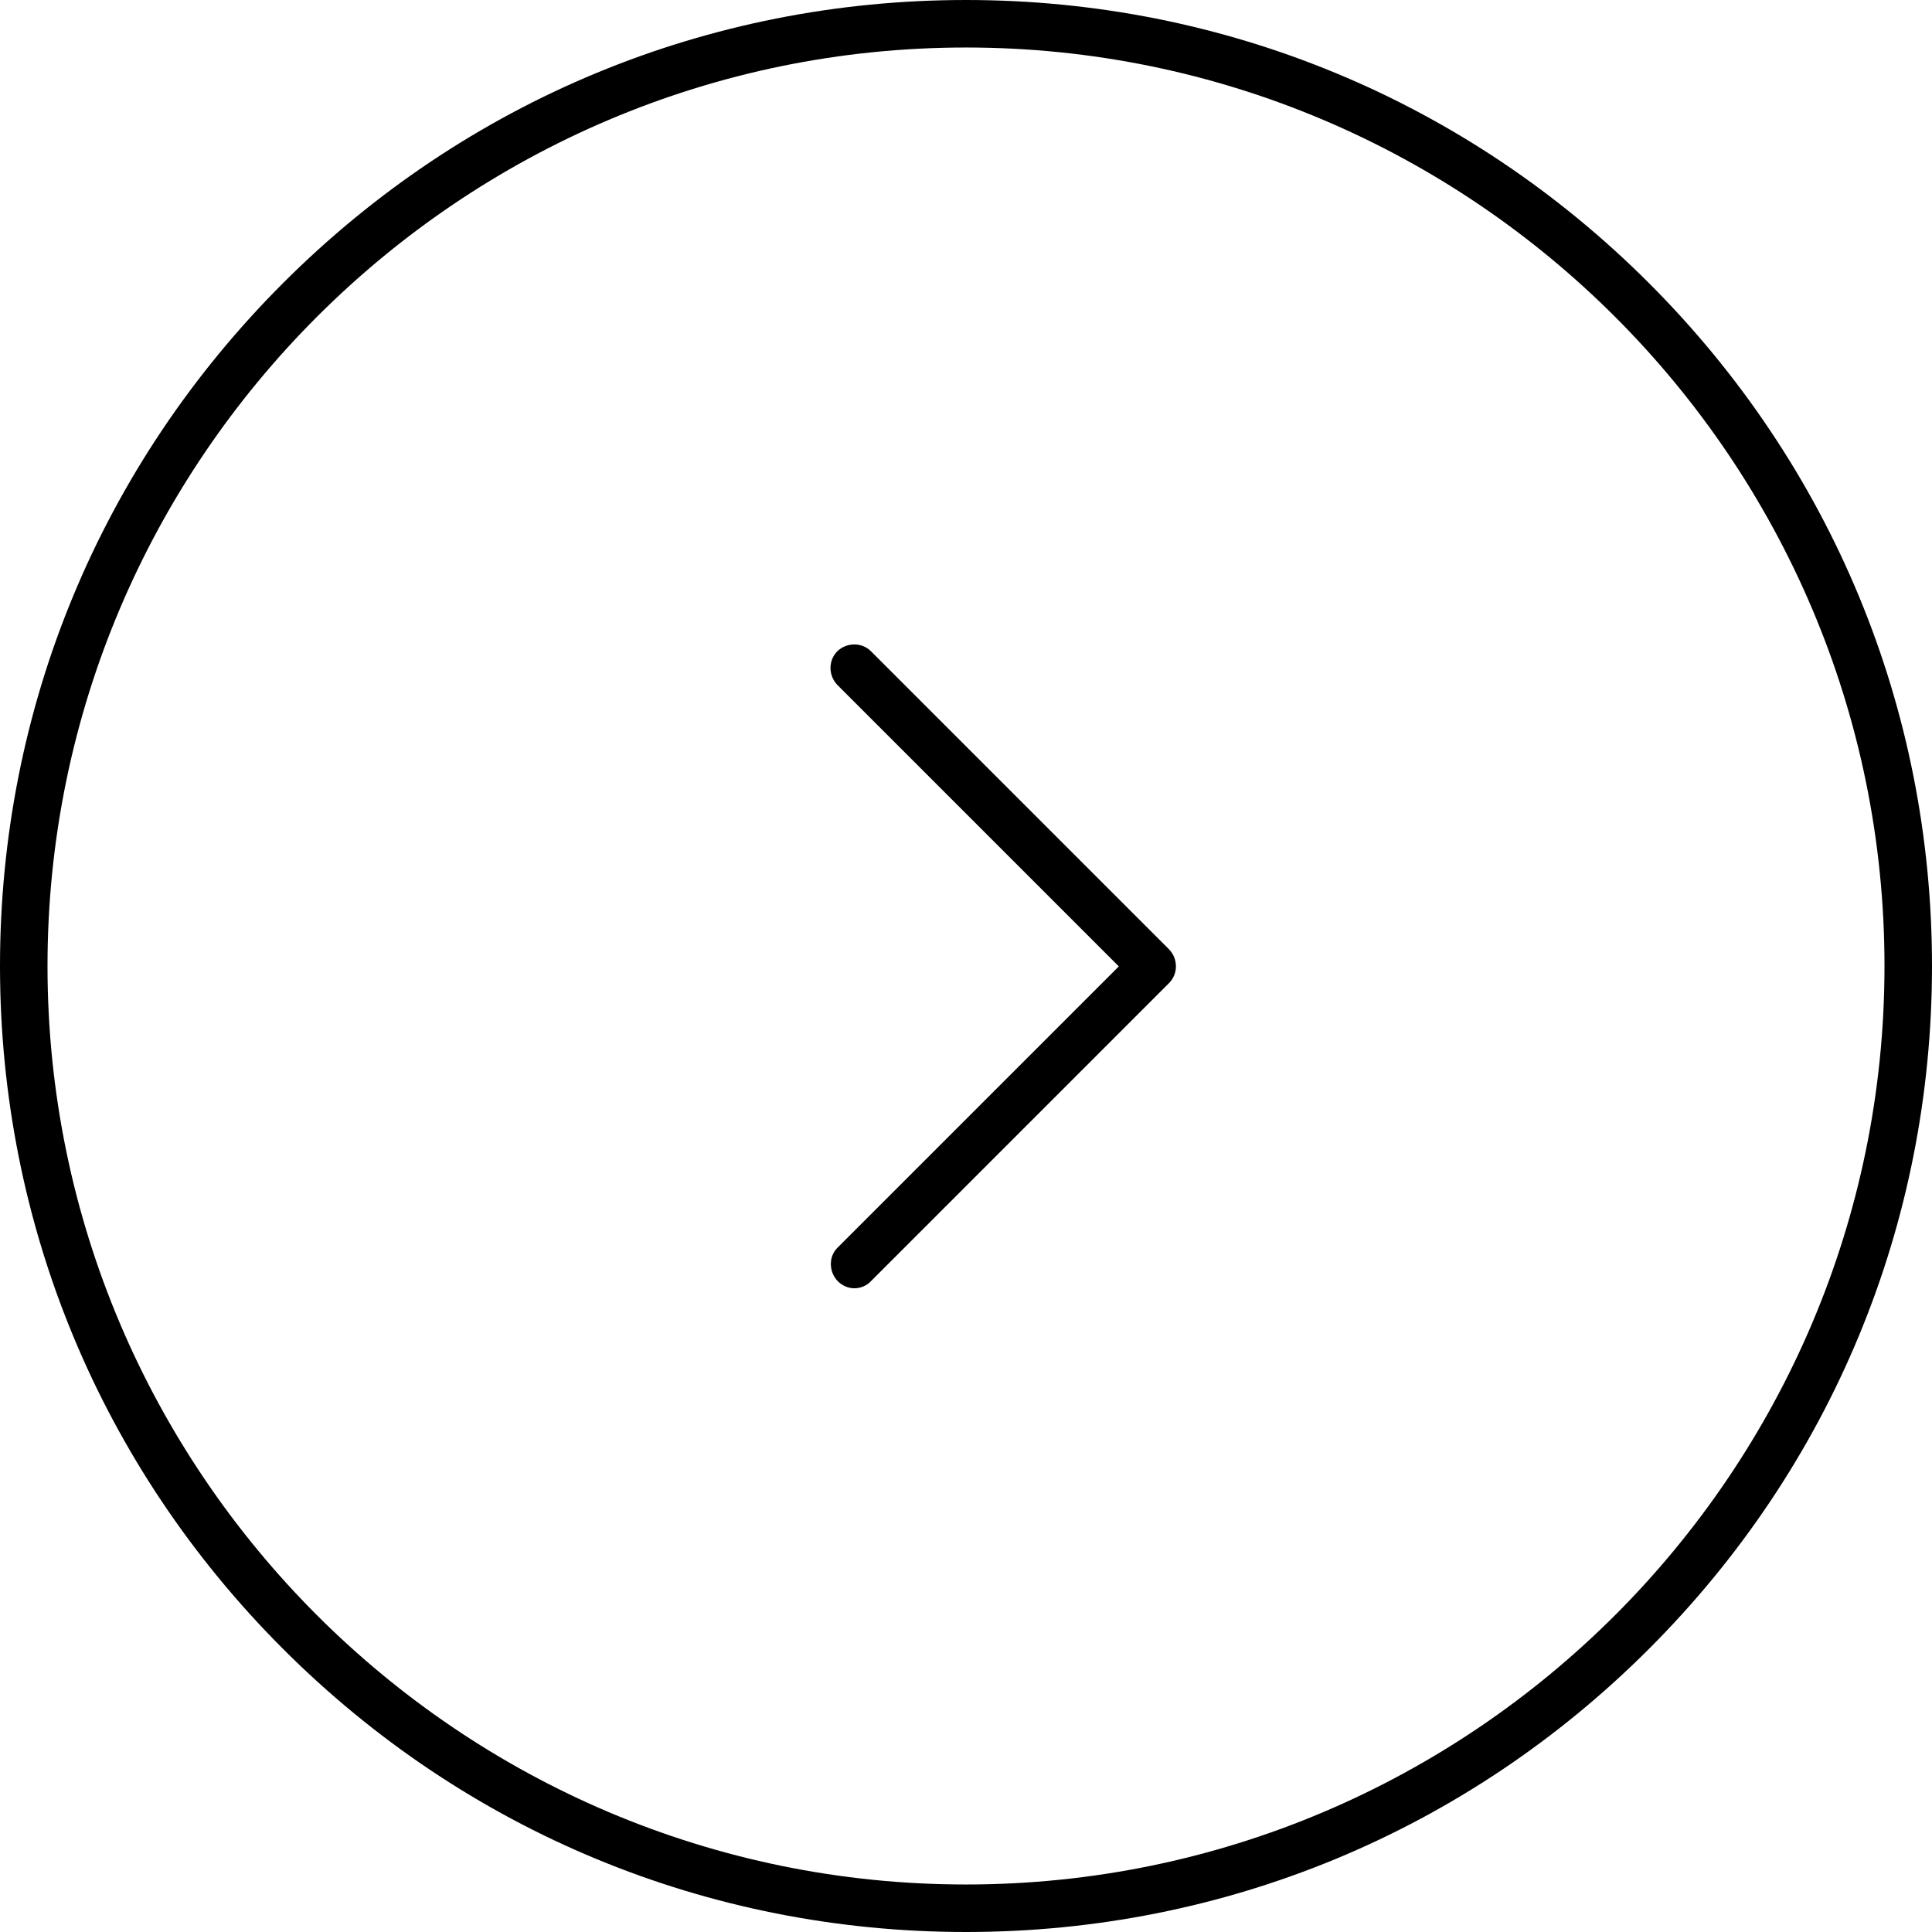 <?xml version="1.0" encoding="UTF-8"?> <svg xmlns="http://www.w3.org/2000/svg" width="512" height="512" viewBox="0 0 488 488" style="enable-background:new 0 0 512 512" xml:space="preserve"> <path d="M416.5 71.5C370.4 25.4 309.2 0 244 0S117.6 25.4 71.5 71.5C25.4 117.6 0 178.8 0 244s25.4 126.4 71.5 172.5C117.6 462.6 178.8 488 244 488s126.4-25.4 172.5-71.5C462.6 370.4 488 309.2 488 244s-25.4-126.4-71.5-172.5zM244 476C116.1 476 12 371.9 12 244S116.1 12 244 12s232 104.1 232 232-104.1 232-232 232z" data-original="#000000"></path> <path d="M295.3 239.8 220 164.5c-2.3-2.3-6.1-2.3-8.5 0-2.3 2.3-2.3 6.1 0 8.5l71.1 71.1-71.1 71.1c-2.2 2.2-2.2 6 .1 8.4 1.2 1.2 2.7 1.8 4.2 1.8s3.1-.6 4.2-1.8l75.3-75.3c2.3-2.3 2.3-6.1 0-8.5z" data-original="#000000"></path> </svg> 